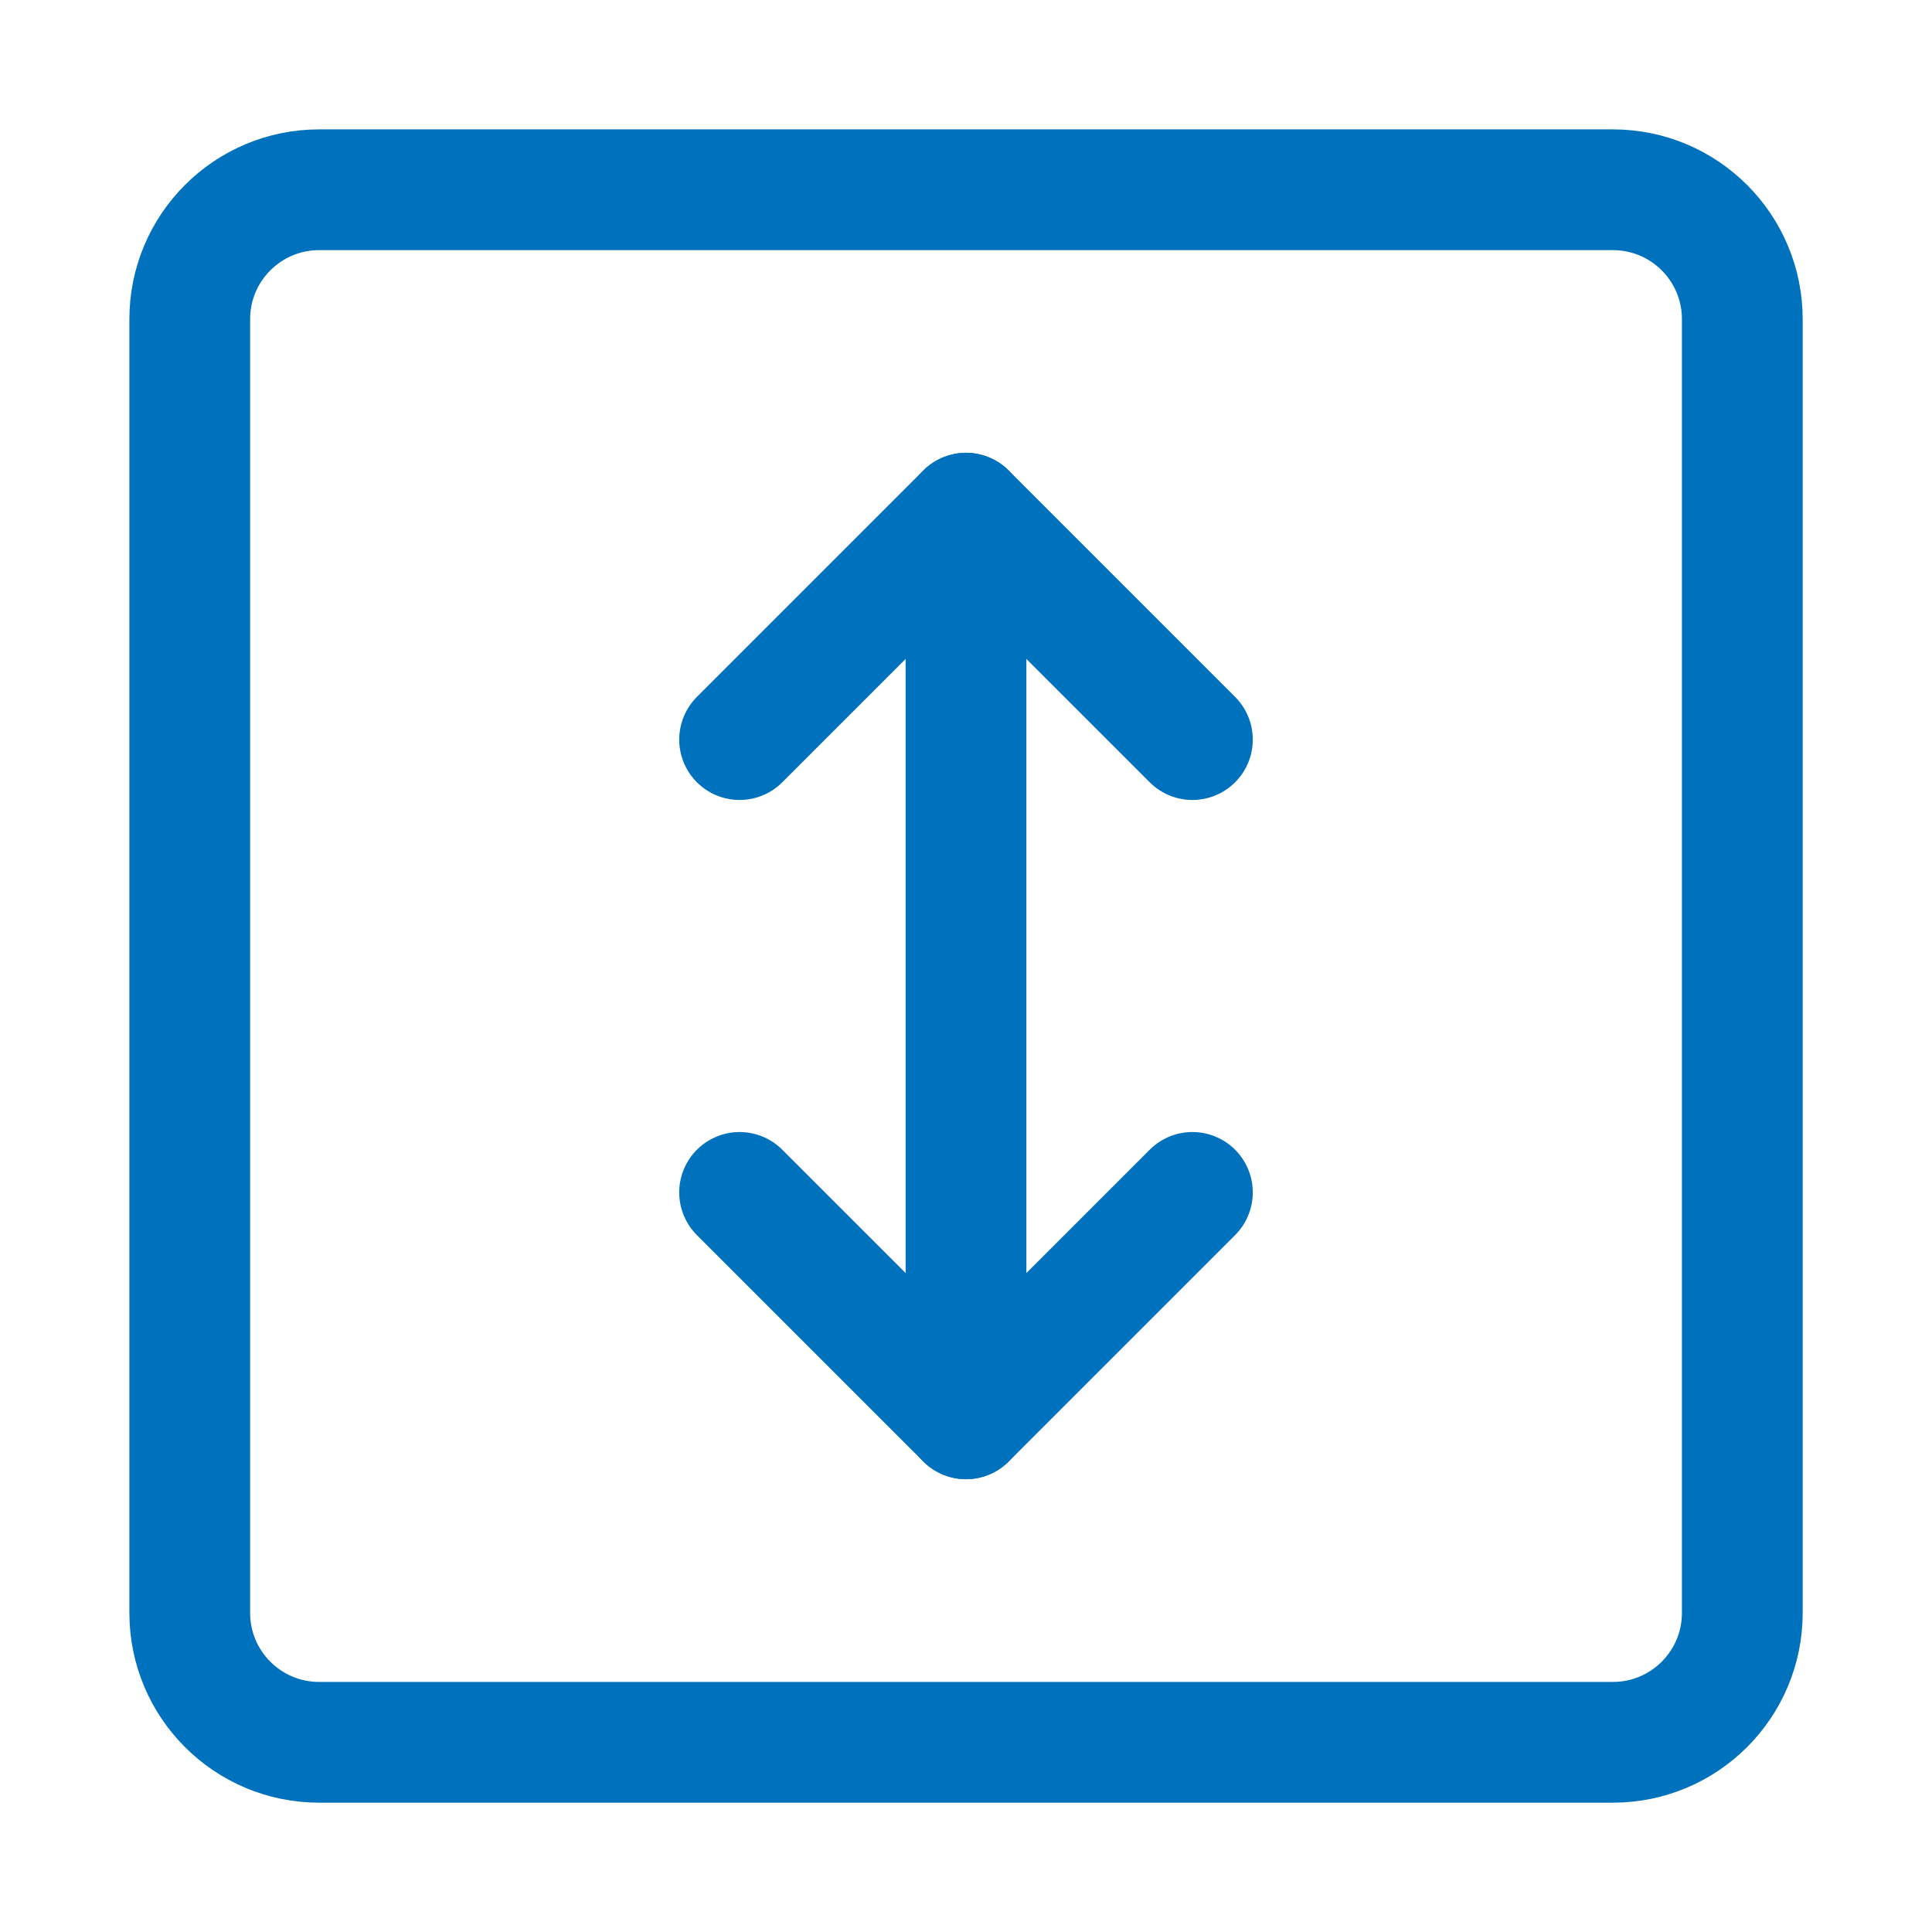 <svg xmlns="http://www.w3.org/2000/svg" fill="none" viewBox="-1 -1 32 32" id="Fit-Height--Streamline-Core.svg" height="32" width="32"><desc>Fit Height Streamline Icon: https://streamlinehq.com</desc><g id="fit-height"><path id="Vector 4654" stroke="#0071bc" stroke-linecap="round" stroke-linejoin="round" d="M25.714 2.143H4.286c-1.183 0 -2.143 0.959 -2.143 2.143v21.429c0 1.183 0.959 2.143 2.143 2.143h21.429c1.183 0 2.143 -0.959 2.143 -2.143V4.286c0 -1.183 -0.959 -2.143 -2.143 -2.143Z" stroke-width="2"></path><path id="Vector 402" stroke="#0071bc" stroke-linecap="round" stroke-linejoin="round" d="M18.75 11.25 15 7.5 11.25 11.25" stroke-width="2"></path><path id="Vector 403" stroke="#0071bc" stroke-linecap="round" stroke-linejoin="round" d="M18.75 18.75 15 22.5 11.25 18.75" stroke-width="2"></path><path id="Vector 404" stroke="#0071bc" stroke-linecap="round" stroke-linejoin="round" d="m15 7.5 0 15" stroke-width="2"></path></g></svg>